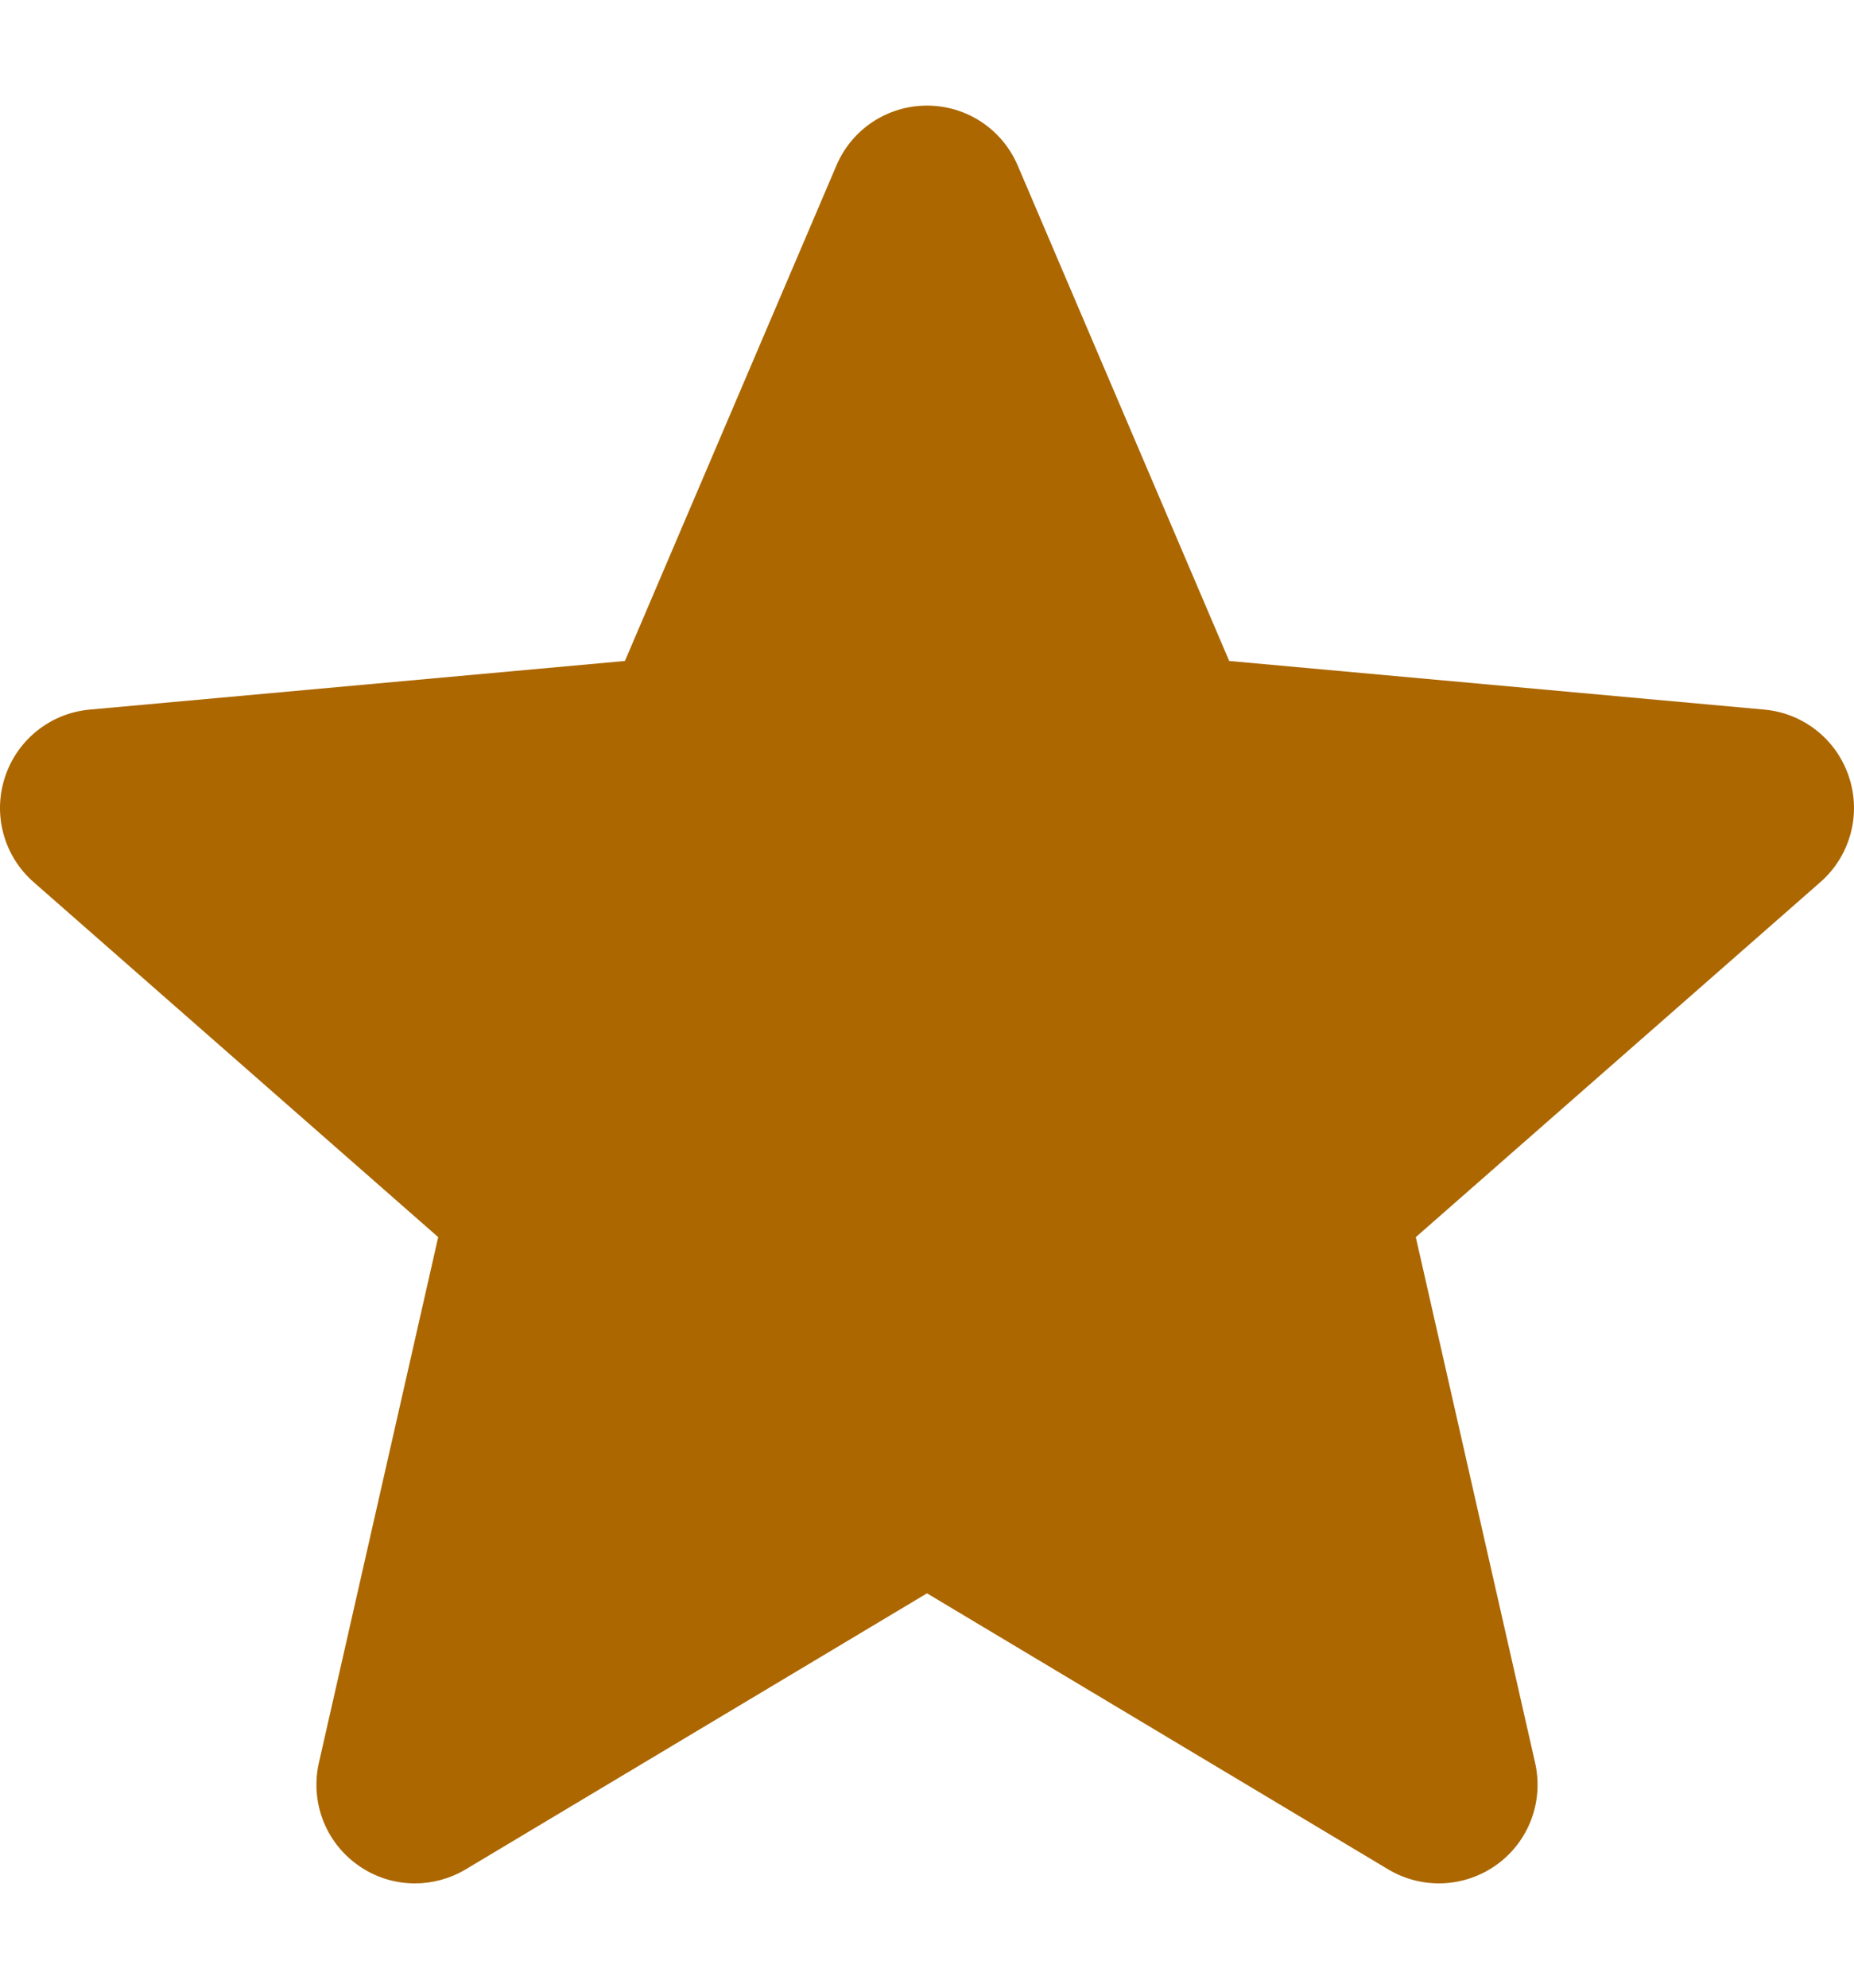 <svg width="14" height="15" viewBox="0 0 14 15" fill="none" xmlns="http://www.w3.org/2000/svg">
<g clip-path="url(#clip0_11385_970)">
<path d="M13.963 5.866C13.871 5.583 13.62 5.382 13.323 5.355L9.282 4.988L7.685 1.249C7.567 0.974 7.299 0.797 7 0.797C6.701 0.797 6.433 0.974 6.316 1.249L4.719 4.988L0.677 5.355C0.38 5.382 0.129 5.583 0.037 5.866C-0.056 6.15 0.03 6.461 0.254 6.657L3.309 9.336L2.408 13.303C2.342 13.595 2.455 13.896 2.697 14.071C2.827 14.166 2.98 14.213 3.134 14.213C3.265 14.213 3.397 14.178 3.515 14.108L7 12.024L10.484 14.108C10.74 14.26 11.061 14.246 11.303 14.071C11.545 13.896 11.658 13.595 11.592 13.303L10.691 9.336L13.746 6.657C13.97 6.461 14.056 6.15 13.963 5.866Z" fill="#AC6700"/>
</g>
<defs>
<clipPath id="clip0_11385_970">
<rect width="14" height="14" fill="white" transform="translate(0 0.5)"/>
</clipPath>
</defs>
</svg>
